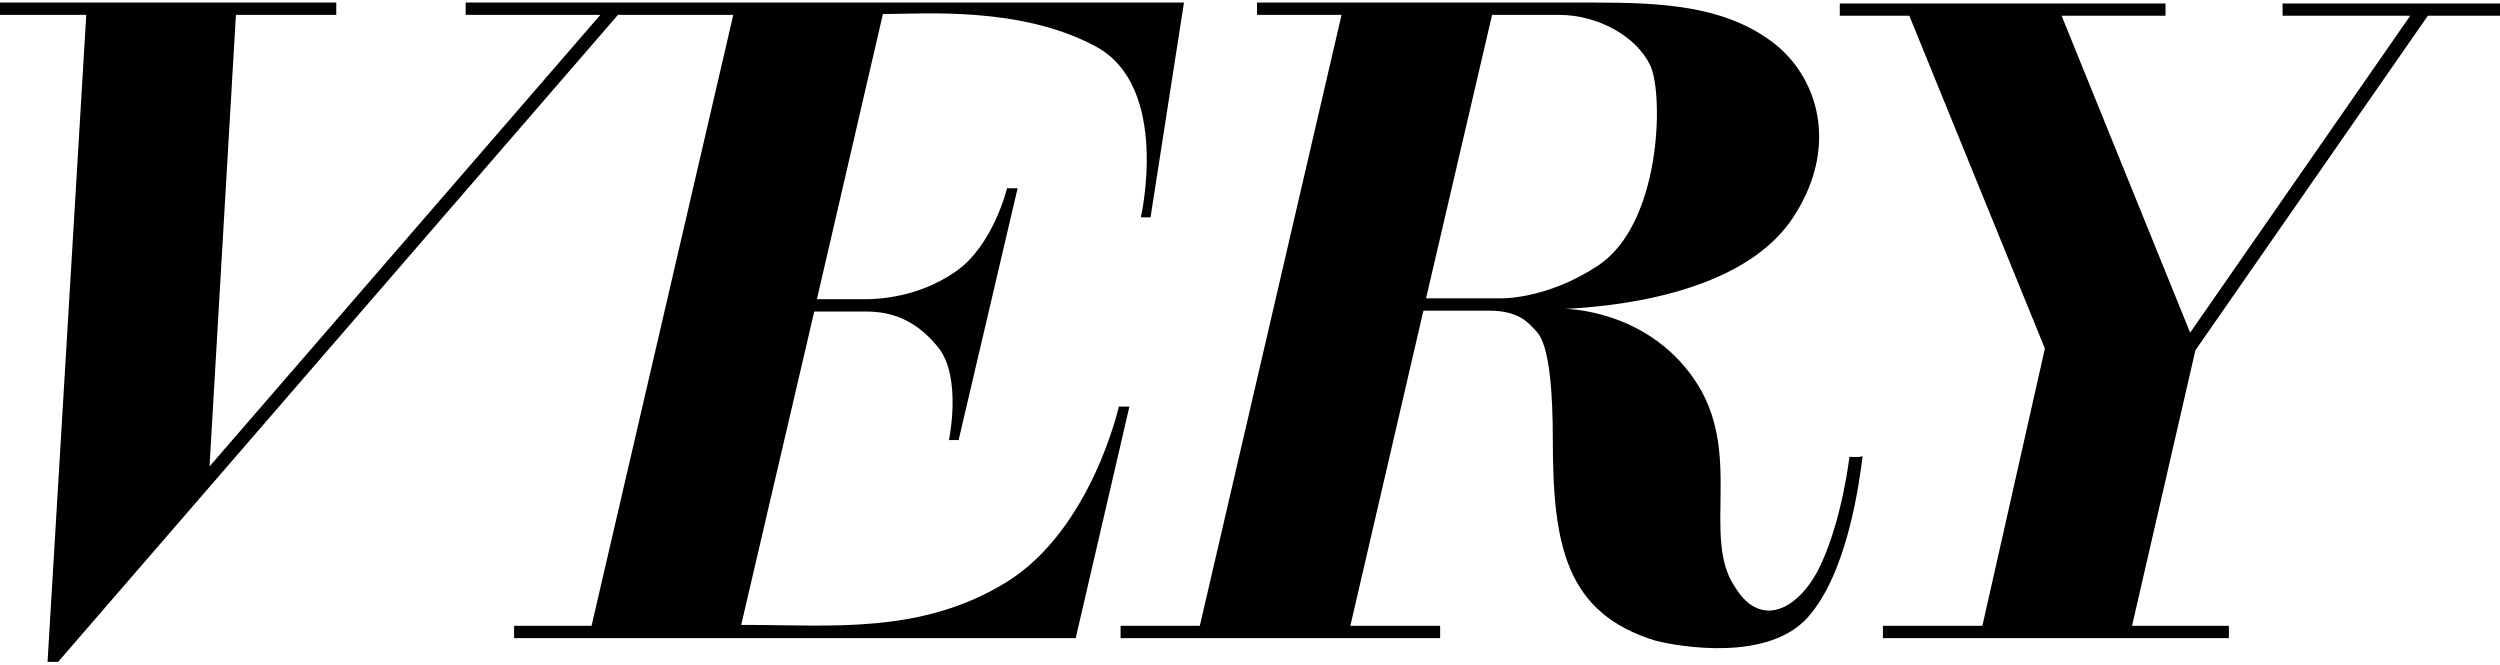<?xml version="1.0" encoding="utf-8"?>
<!DOCTYPE svg PUBLIC "-//W3C//DTD SVG 1.1//EN" "http://www.w3.org/Graphics/SVG/1.1/DTD/svg11.dtd">
<svg version="1.1"  xmlns="http://www.w3.org/2000/svg" xmlns:xlink="http://www.w3.org/1999/xlink"
	 x="0px" y="0px" viewBox="0 0 284 75" style="enable-background:new 0 0 284 75;" width="124px" height="33px" xml:space="preserve">
<path d="M210.1,51.6c0,0-0.8,6.8-3.1,11.9c-2.2,5.1-6.8,8-9.9,2.9c-3.9-5.7,1.1-15.4-4.7-23.7c-5.5-7.9-14.6-7.9-14.6-7.9
	c8.1-0.4,21-2.5,26.1-10.7c5.2-8.2,2.4-16.3-3.1-20C195.5,0.4,188.8,0,181.1,0c-7.7,0-38.3,0-38.3,0v1.4c0,0,4.2,0,9.6,0l-16.1,69.4
	h-9v1.4h36.3v-1.4h-10.2l8.3-35.8c0,0,4.1,0,7.5,0c3.4,0,4.5,1.5,5,2c0.5,0.6,2.2,1.2,2.2,12.7c0,12,1.5,19.7,11.7,22.8
	c2.8,0.7,12.8,2.4,17.3-2.7c4.5-5.1,5.8-15.2,6.2-18.3C211.5,51.7,210.1,51.6,210.1,51.6z M170.4,33.6h-8.4l7.5-32.2
	c3.6,0,6.5,0,7.6,0c4.4,0,8.8,2.4,10.4,5.8c1.5,3.4,1.2,18-6,22.7C175.6,33.8,170.4,33.6,170.4,33.6z"/>
<path d="M52.9,0v1.4c0,0,6.8,0,15.3,0L23.8,52.7l3-51.3h11.4V0H0v1.4h9.8L5.4,74.9h1.2L70.2,1.4c4.3,0,8.9,0,13.1,0L67.2,70.8
	c-5,0-8.8,0-8.8,0v1.4h63.8l6.1-26.3h-1.2c0,0-3.1,13.9-12.7,19.9c-9.7,6-19.9,4.9-29.7,4.9c-0.2,0-0.3,0-0.5,0l8.3-35.6
	c1.7,0,4.3,0,5.9,0c2.5,0,5.5,0.7,8.2,4.1c2.7,3.4,1.2,10.5,1.2,10.5h1.1l6.7-28.6h-1.2c0,0-1.6,6.6-5.9,9.5
	c-4.2,2.9-8.7,3.1-10.2,3.1c-1,0-3.6,0-5.5,0l7.5-32.4c0.2,0,0.3,0,0.4,0c4.2,0,15.3-0.9,23.8,3.7c8.5,4.6,5.1,19.4,5.1,19.4h1.1
	L134.5,0H52.9z"/>
<polygon points="275.8,1.5 284,1.5 284,0.1 259.3,0.1 259.3,1.5 273.8,1.5 248.8,37.5 234.2,1.5 246,1.5 246,0.1 209,0.1 209,1.5 
	216.9,1.5 232.3,39.3 225.2,70.8 213.9,70.8 213.9,72.2 253.2,72.2 253.2,70.8 242.2,70.8 249.4,39.5 "/>
</svg>
